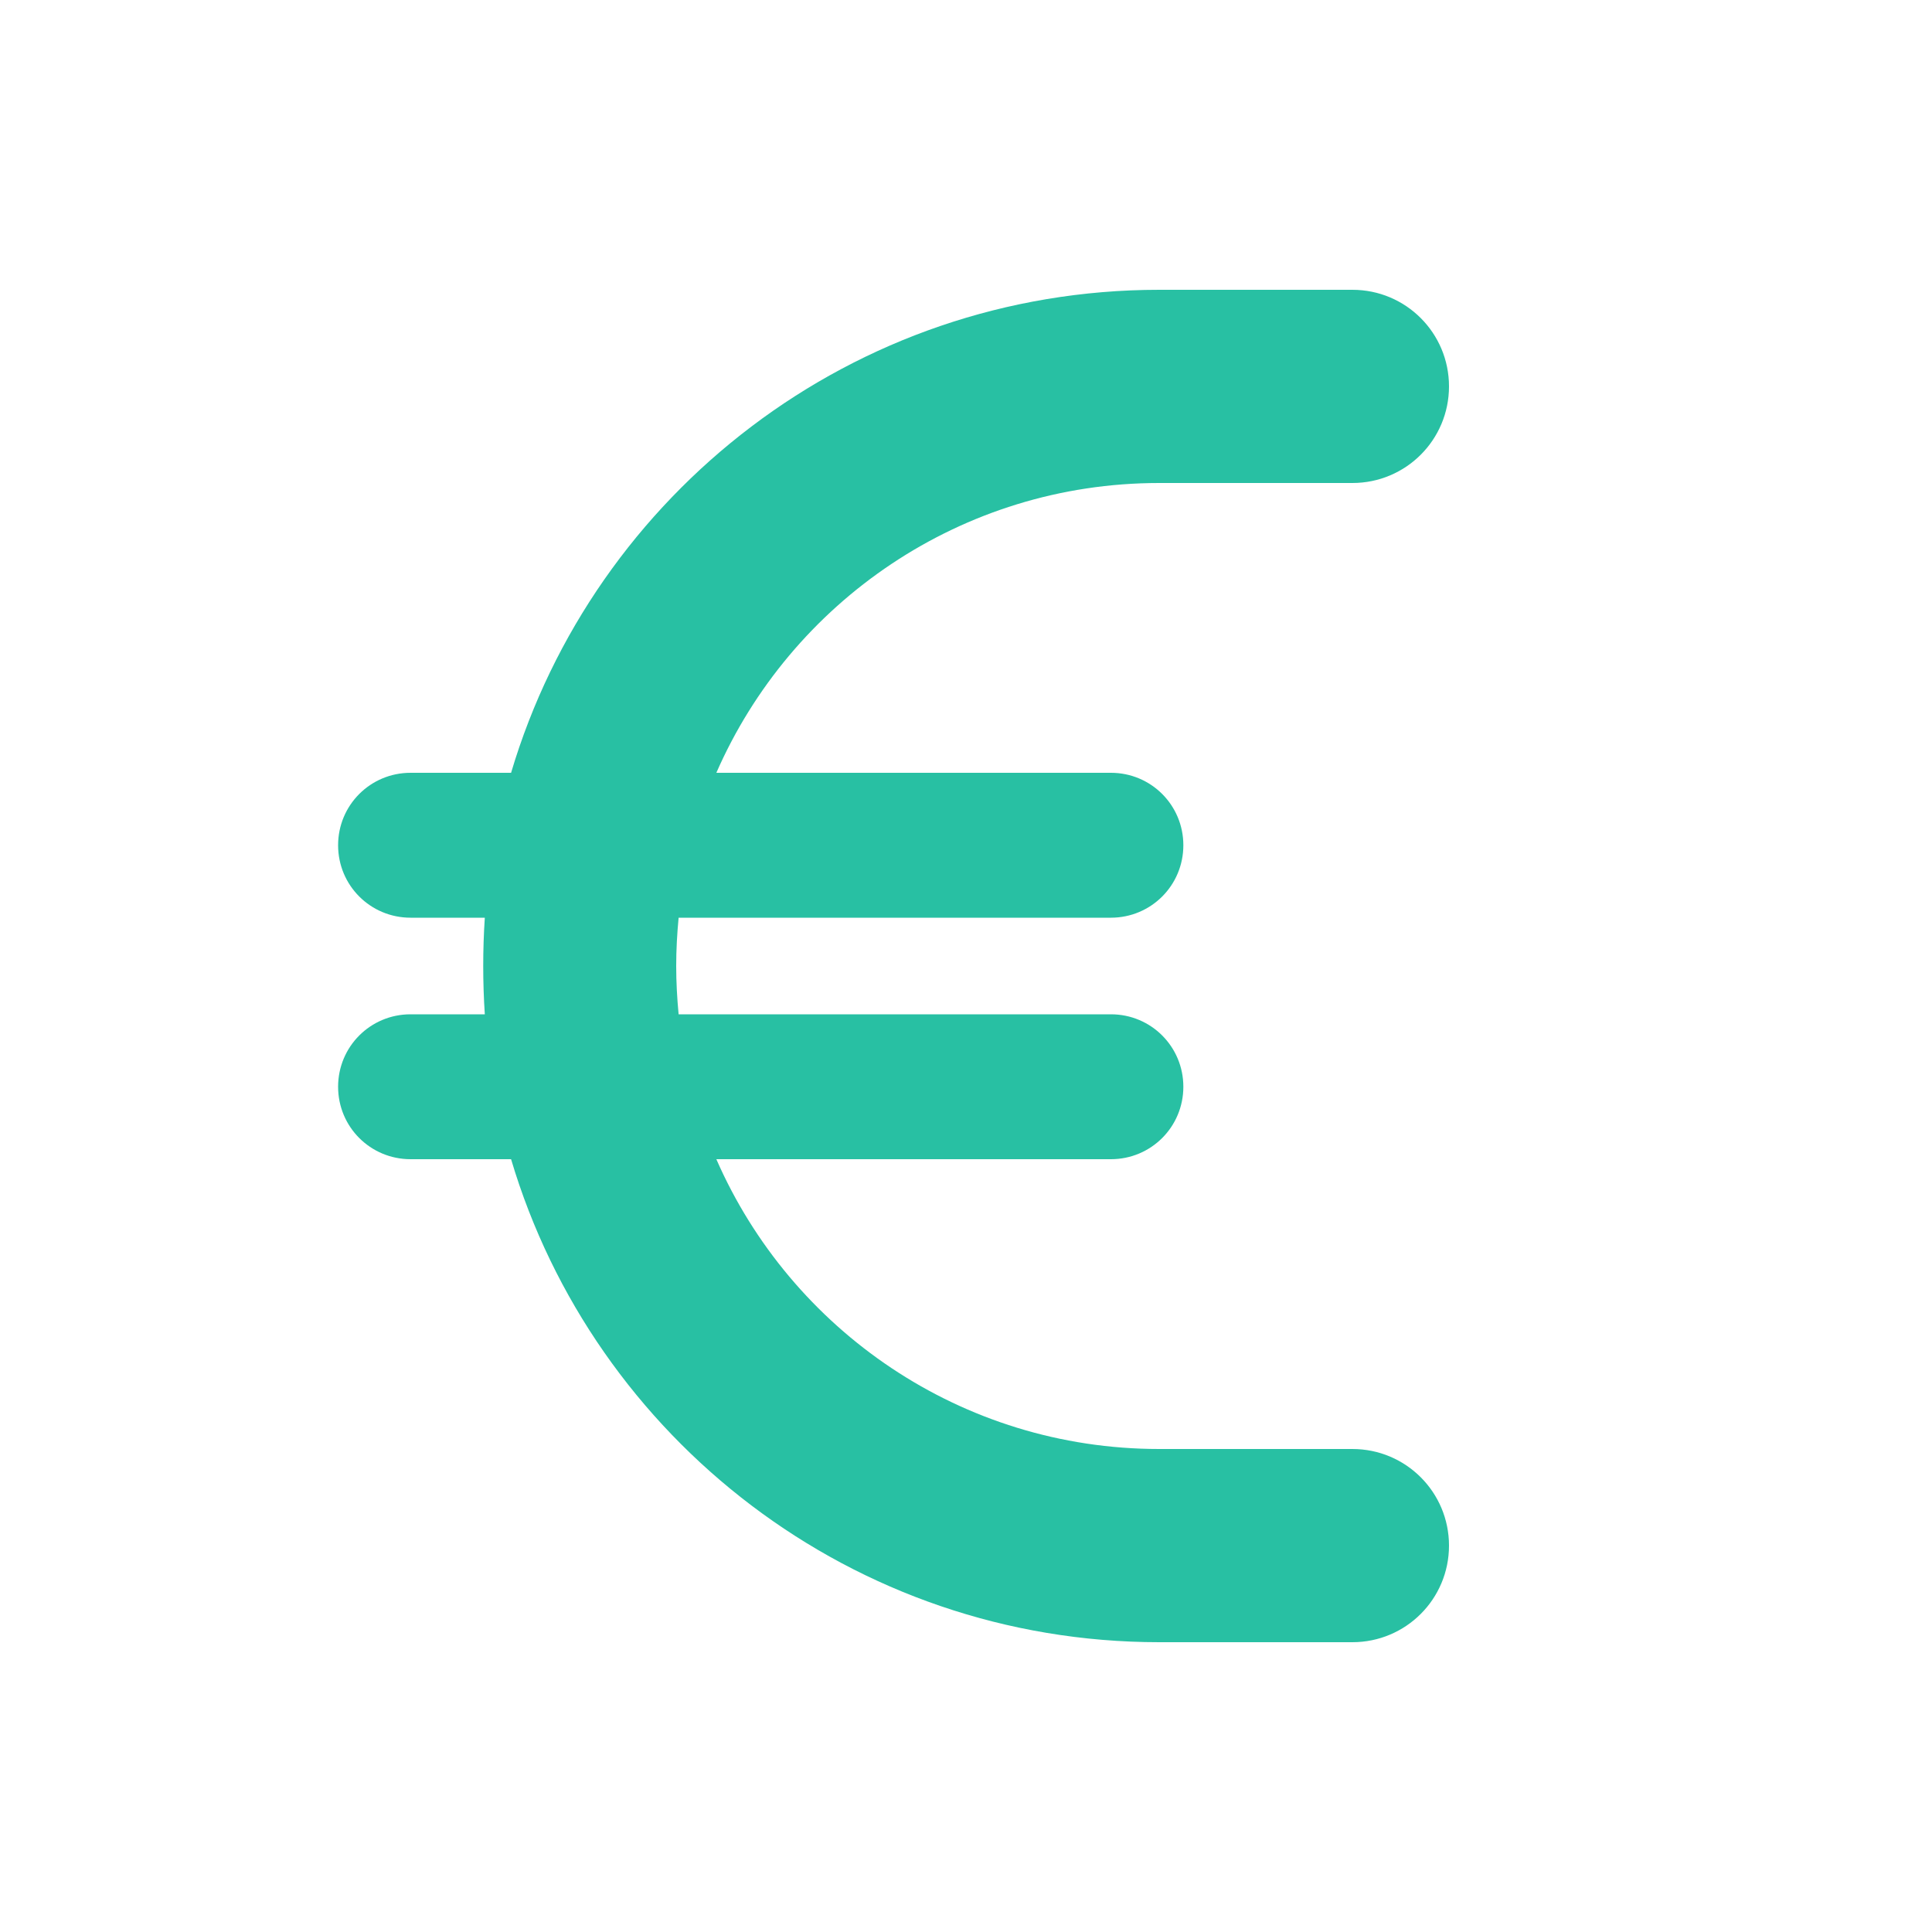 <svg xmlns="http://www.w3.org/2000/svg" viewBox="0 0 640 640"><!--!Font Awesome Free 7.1.0 by @fontawesome - https://fontawesome.com License - https://fontawesome.com/license/free Copyright 2025 Fonticons, Inc.--><path fill="#28c0a3" d="M169.3 256C196.8 163.5 282.5 96 384 96L448 96C465.7 96 480 110.3 480 128C480 145.7 465.7 160 448 160L384 160C318.4 160 262 199.5 237.3 256L368 256C381.3 256 392 266.7 392 280C392 293.3 381.3 304 368 304L224.8 304C224.3 309.3 224 314.6 224 320C224 325.4 224.3 330.7 224.8 336L368 336C381.3 336 392 346.7 392 360C392 373.3 381.3 384 368 384L237.3 384C262 440.5 318.4 480 384 480L448 480C465.7 480 480 494.3 480 512C480 529.7 465.7 544 448 544L384 544C282.5 544 196.8 476.5 169.3 384L136 384C122.7 384 112 373.3 112 360C112 346.7 122.7 336 136 336L160.6 336C159.9 325.5 159.9 314.5 160.6 304L136 304C122.7 304 112 293.3 112 280C112 266.7 122.7 256 136 256L169.3 256z"/></svg>